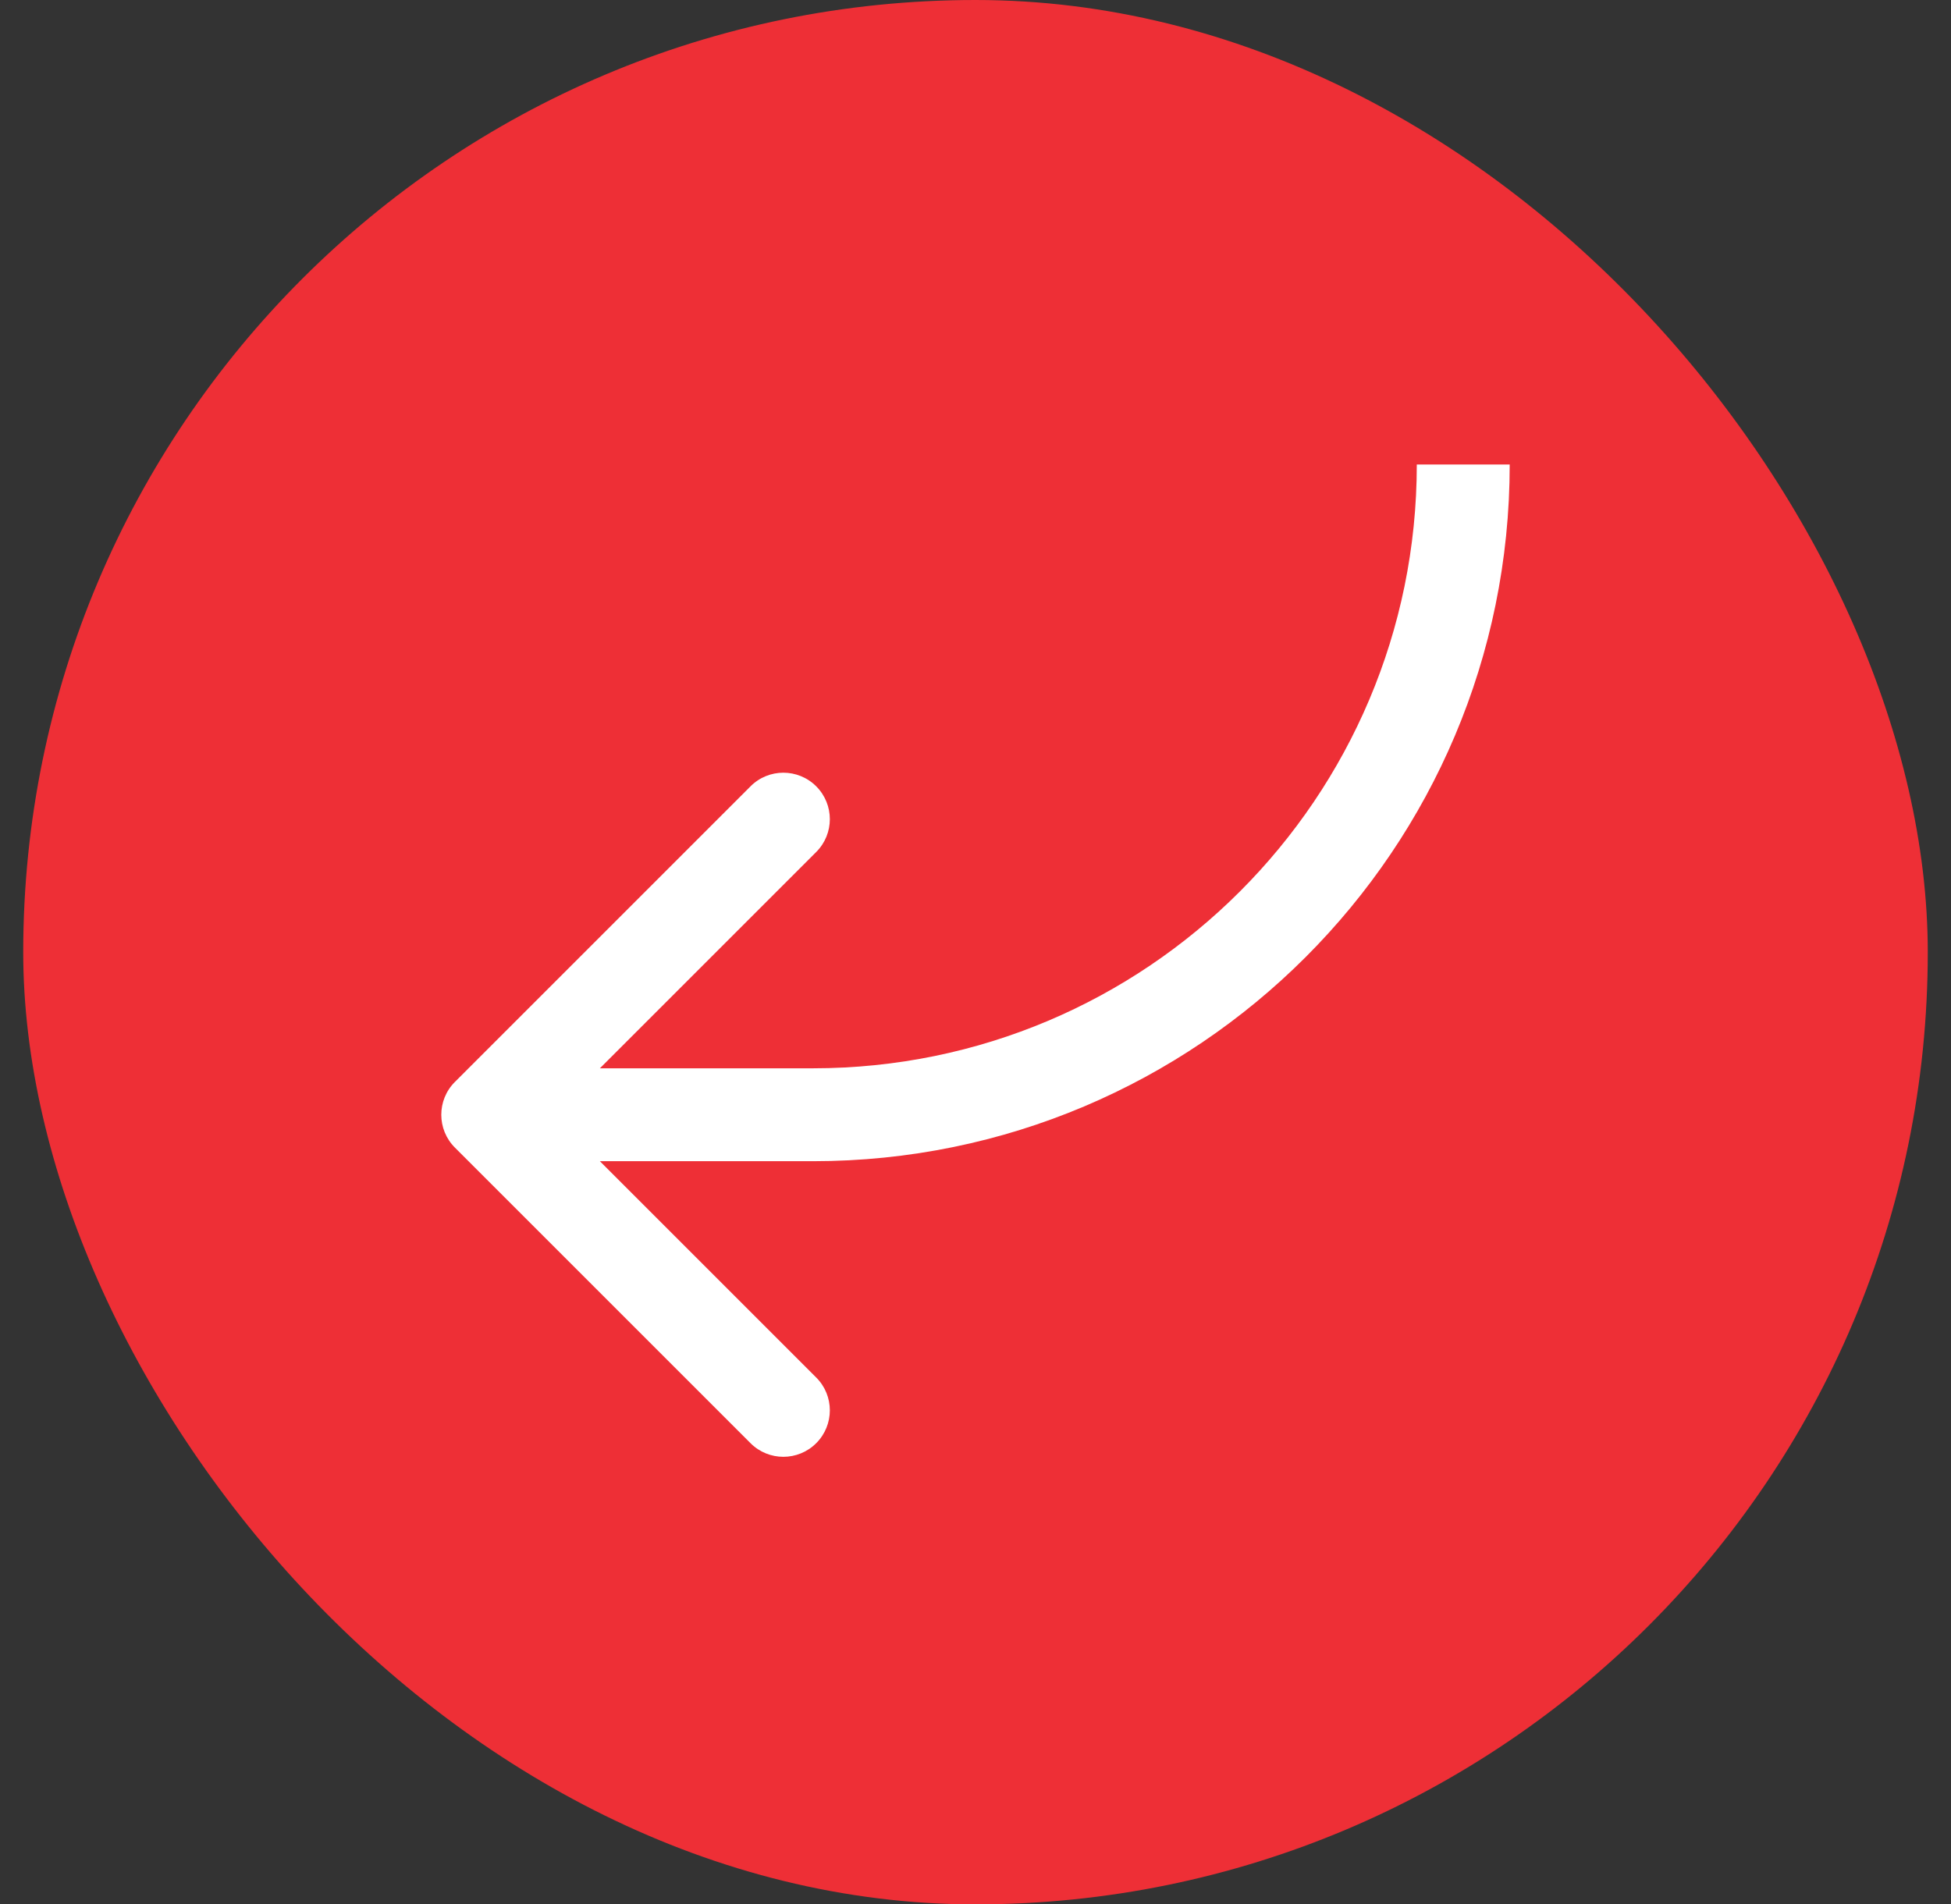 <svg xmlns="http://www.w3.org/2000/svg" width="42" height="41" viewBox="0 0 42 41" fill="none"><rect x="0" y="0" width="42" height="41" fill="#333333" stroke="none"/><rect x="0.5" width="41" height="41" rx="20.5" fill="#EE2F36"></rect><path d="M9.793 24.707C9.402 24.317 9.402 23.683 9.793 23.293L16.157 16.929C16.547 16.538 17.18 16.538 17.571 16.929C17.962 17.32 17.962 17.953 17.571 18.343L11.914 24L17.571 29.657C17.962 30.047 17.962 30.68 17.571 31.071C17.18 31.462 16.547 31.462 16.157 31.071L9.793 24.707ZM17.5 25L10.5 25L10.5 23L17.5 23L17.5 25ZM32.5 10C32.5 18.284 25.784 25 17.5 25L17.5 23C24.68 23 30.5 17.18 30.5 10L32.5 10Z" fill="white"></path></svg>